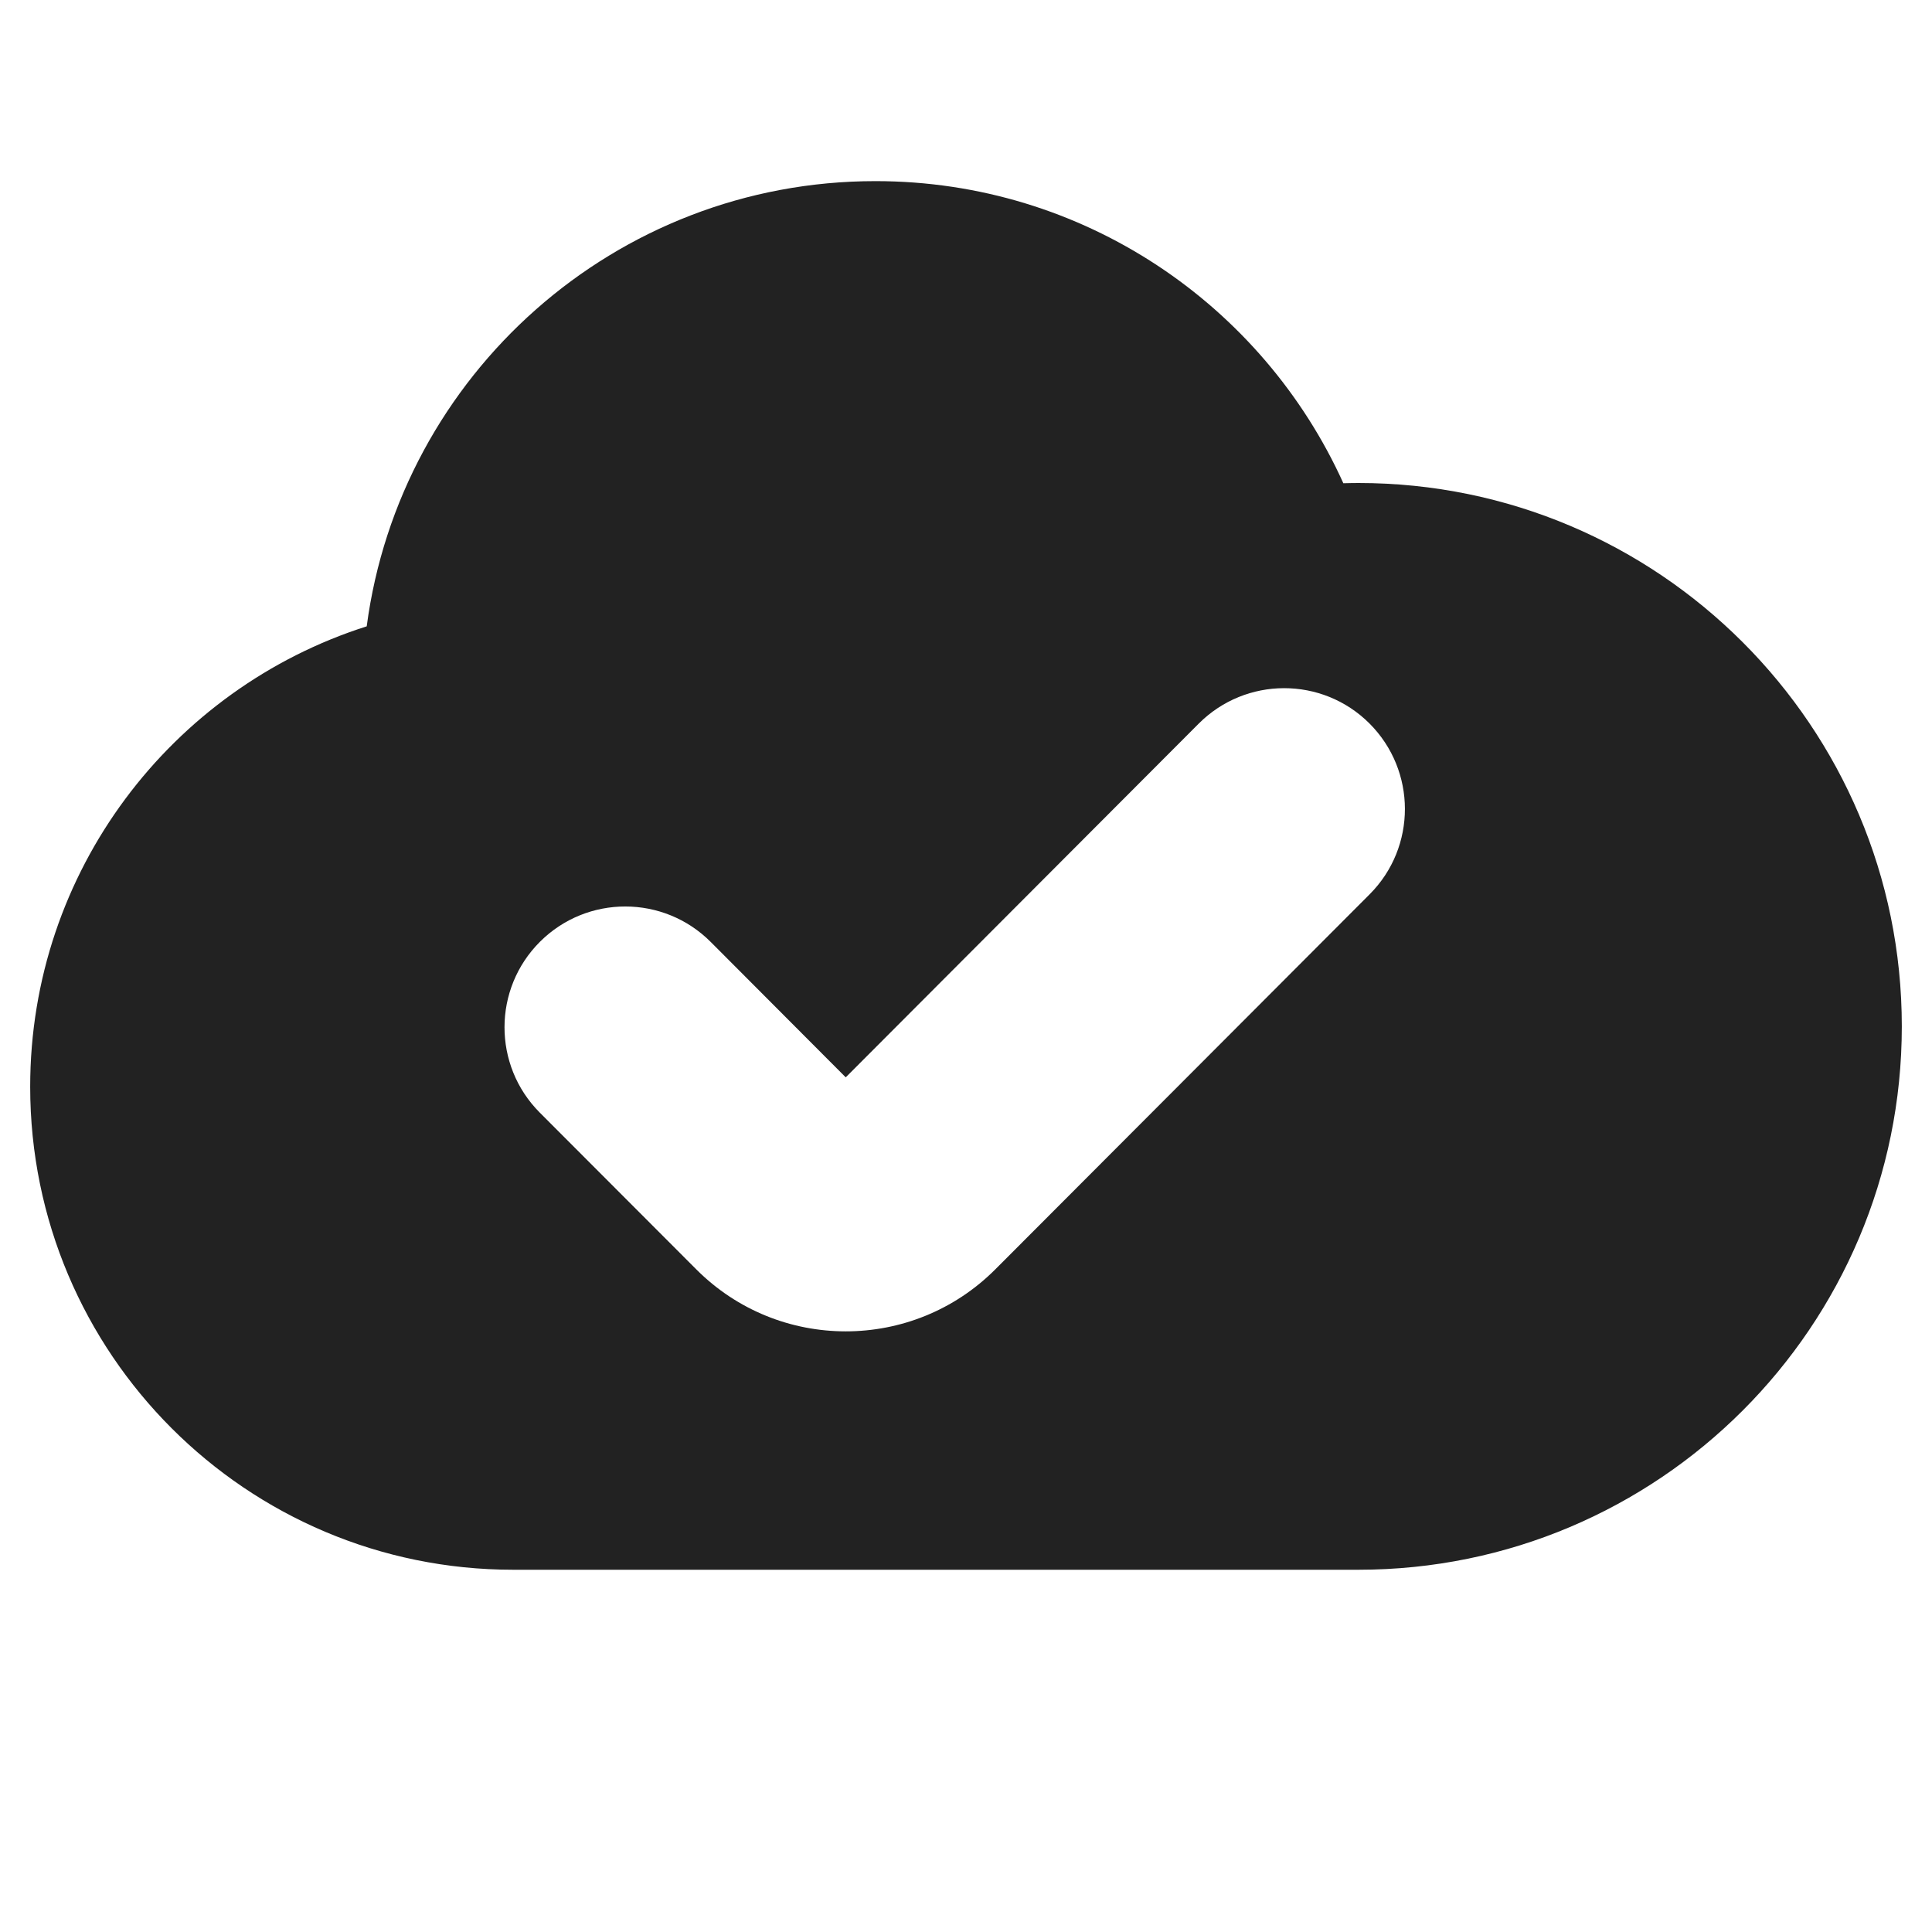 <svg width="16" height="16" viewBox="0 0 16 16" fill="none" xmlns="http://www.w3.org/2000/svg">
<path fill-rule="evenodd" clip-rule="evenodd" d="M3.037 5.187C3.312 3.106 5.094 1.5 7.25 1.5C8.974 1.5 10.458 2.527 11.125 4.002C11.166 4.001 11.208 4 11.25 4C13.735 4 15.75 6.015 15.75 8.5C15.75 10.985 13.735 13 11.25 13H4.25C2.041 13 0.25 11.209 0.25 9C0.25 7.214 1.421 5.701 3.037 5.187ZM11.343 7.406C11.733 7.015 11.732 6.382 11.341 5.991C10.95 5.601 10.317 5.602 9.927 5.993L7.004 8.922L5.886 7.801C5.496 7.41 4.863 7.409 4.472 7.799C4.081 8.189 4.08 8.823 4.47 9.214L5.766 10.512C6.449 11.197 7.559 11.197 8.243 10.512L11.343 7.406Z" fill="#222222"/>
</svg>
